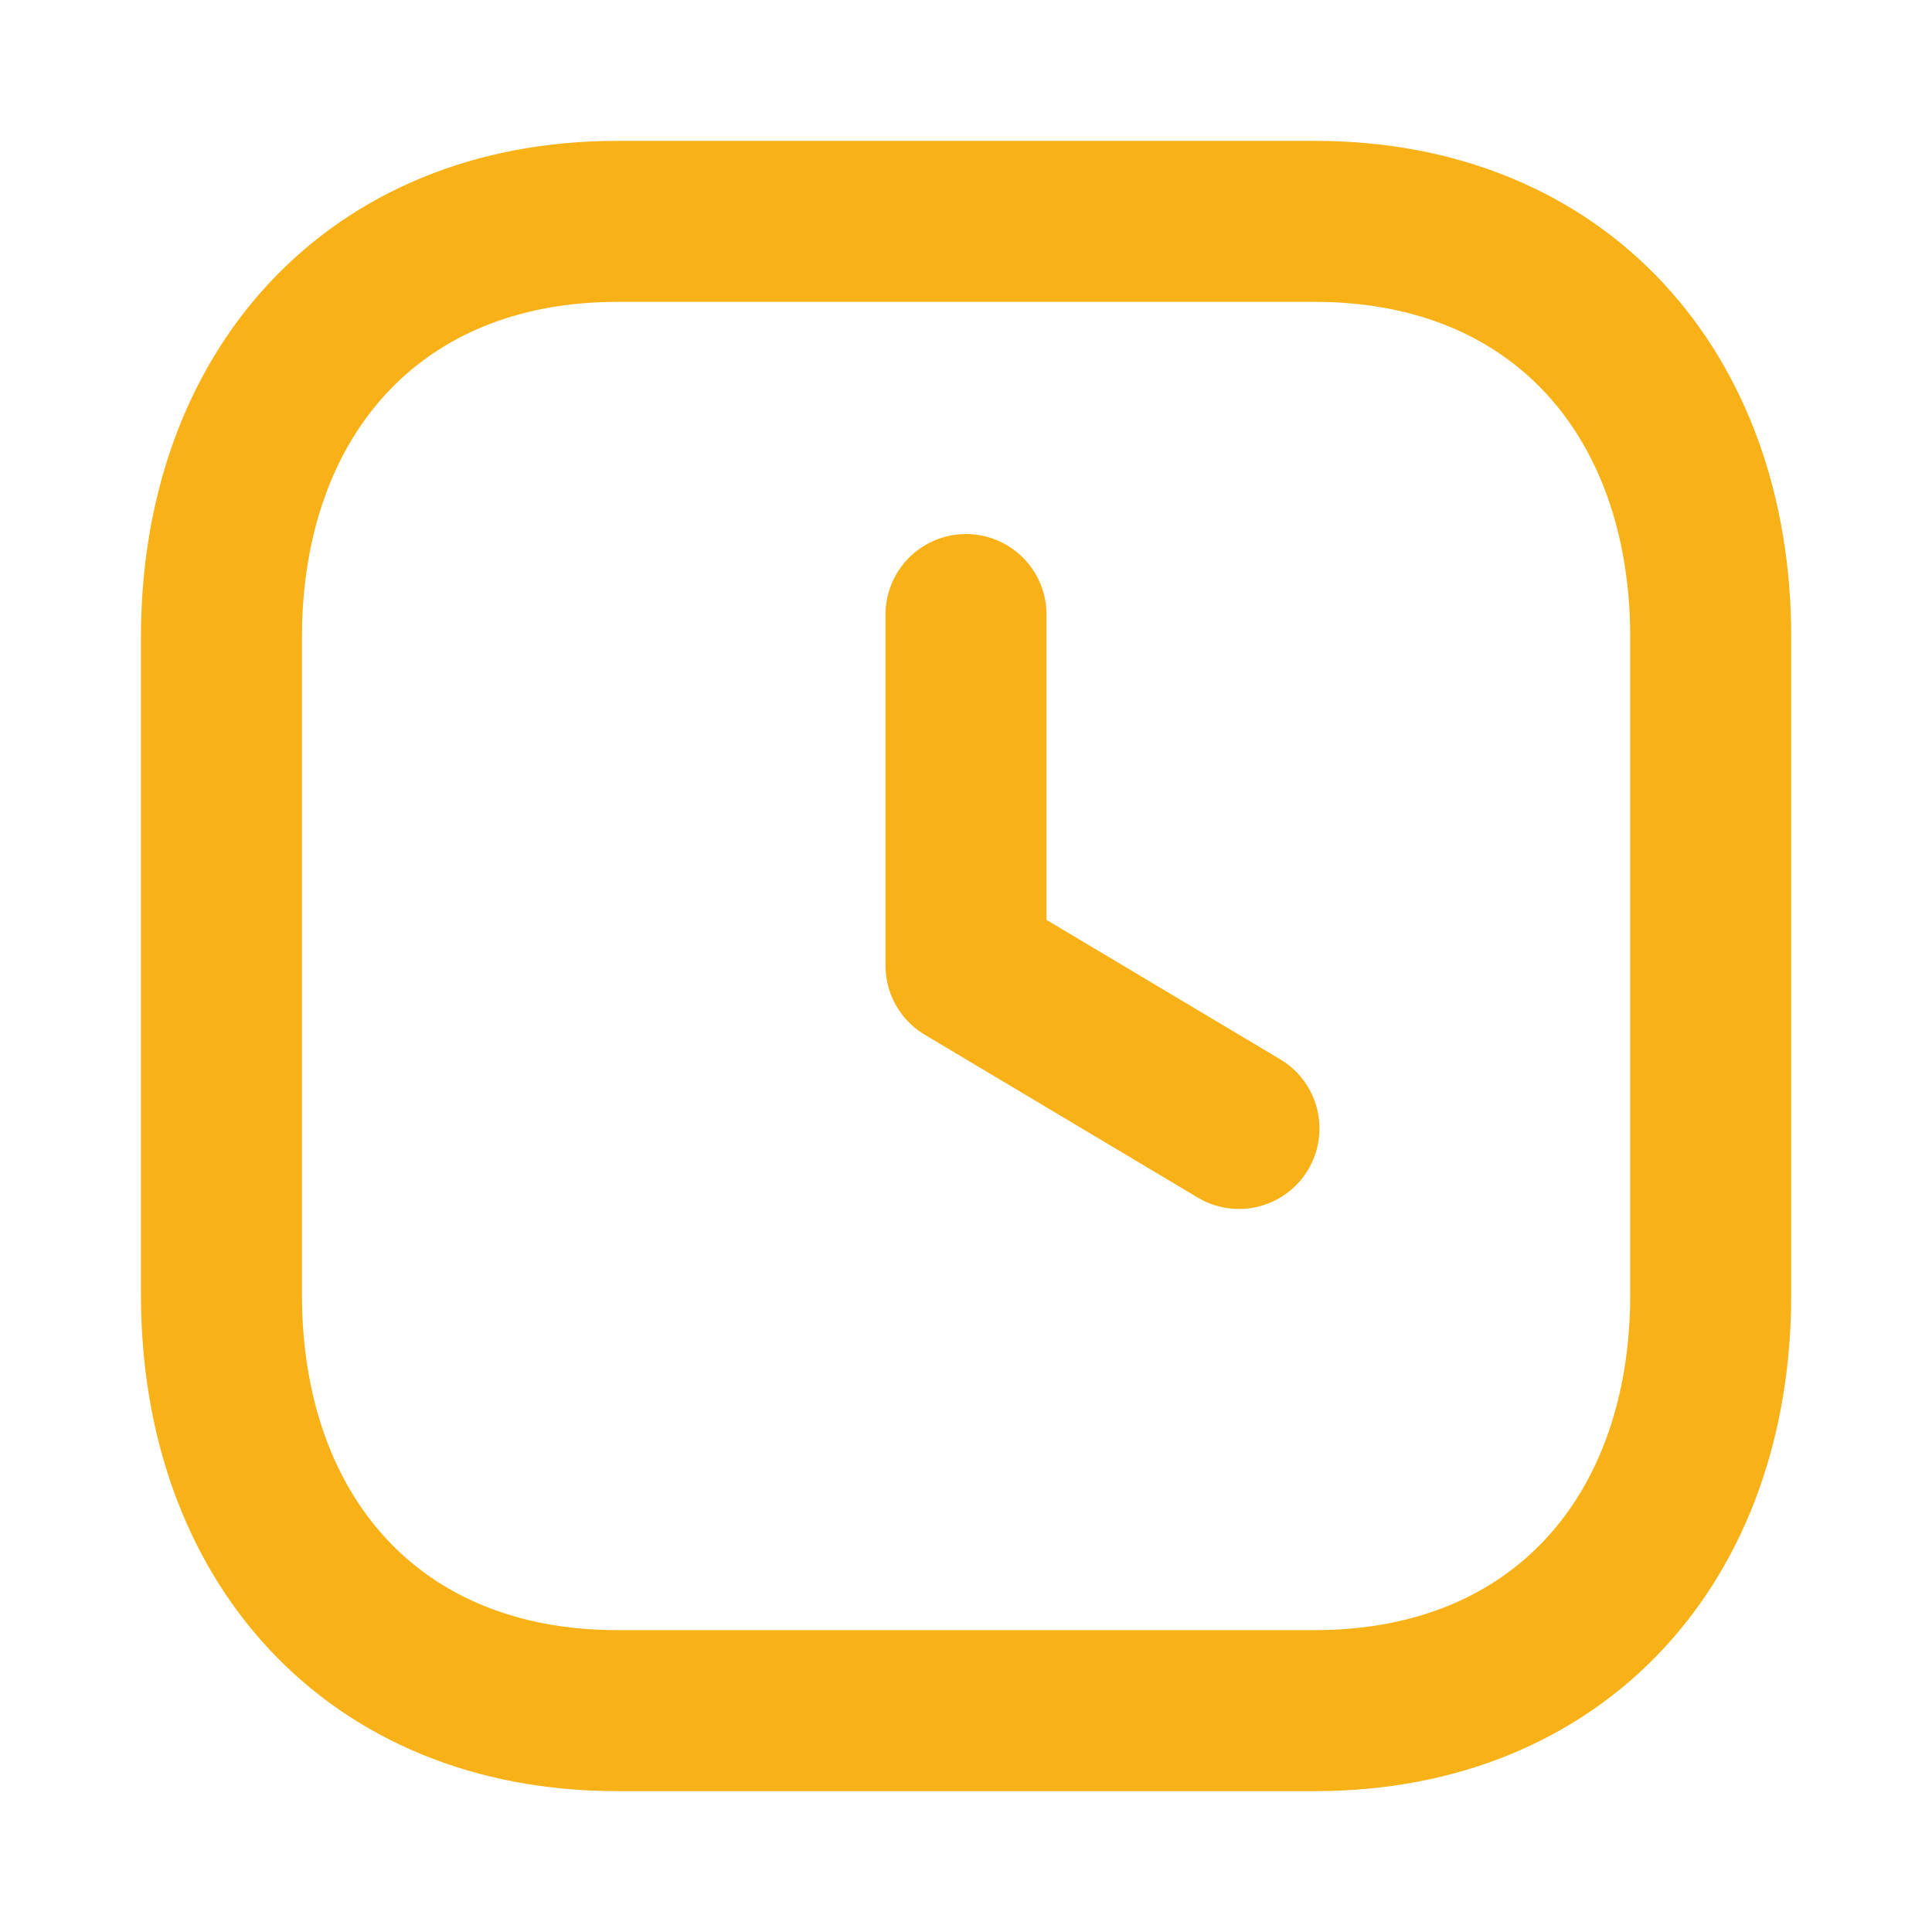<svg width="24" height="24" viewBox="0 0 24 24" fill="none" xmlns="http://www.w3.org/2000/svg">
<path fill-rule="evenodd" clip-rule="evenodd" d="M16.335 2.75H7.666C4.645 2.75 2.751 4.889 2.751 7.916V16.084C2.751 19.111 4.635 21.25 7.666 21.25H16.334C19.365 21.25 21.251 19.111 21.251 16.084V7.916C21.251 4.889 19.365 2.75 16.335 2.75Z" stroke="#F9B118" stroke-width="2" stroke-linecap="round" stroke-linejoin="round"/>
<path d="M15.391 14.018L12 11.995V7.634" stroke="#F9B118" stroke-width="2" stroke-linecap="round" stroke-linejoin="round"/>
</svg>
